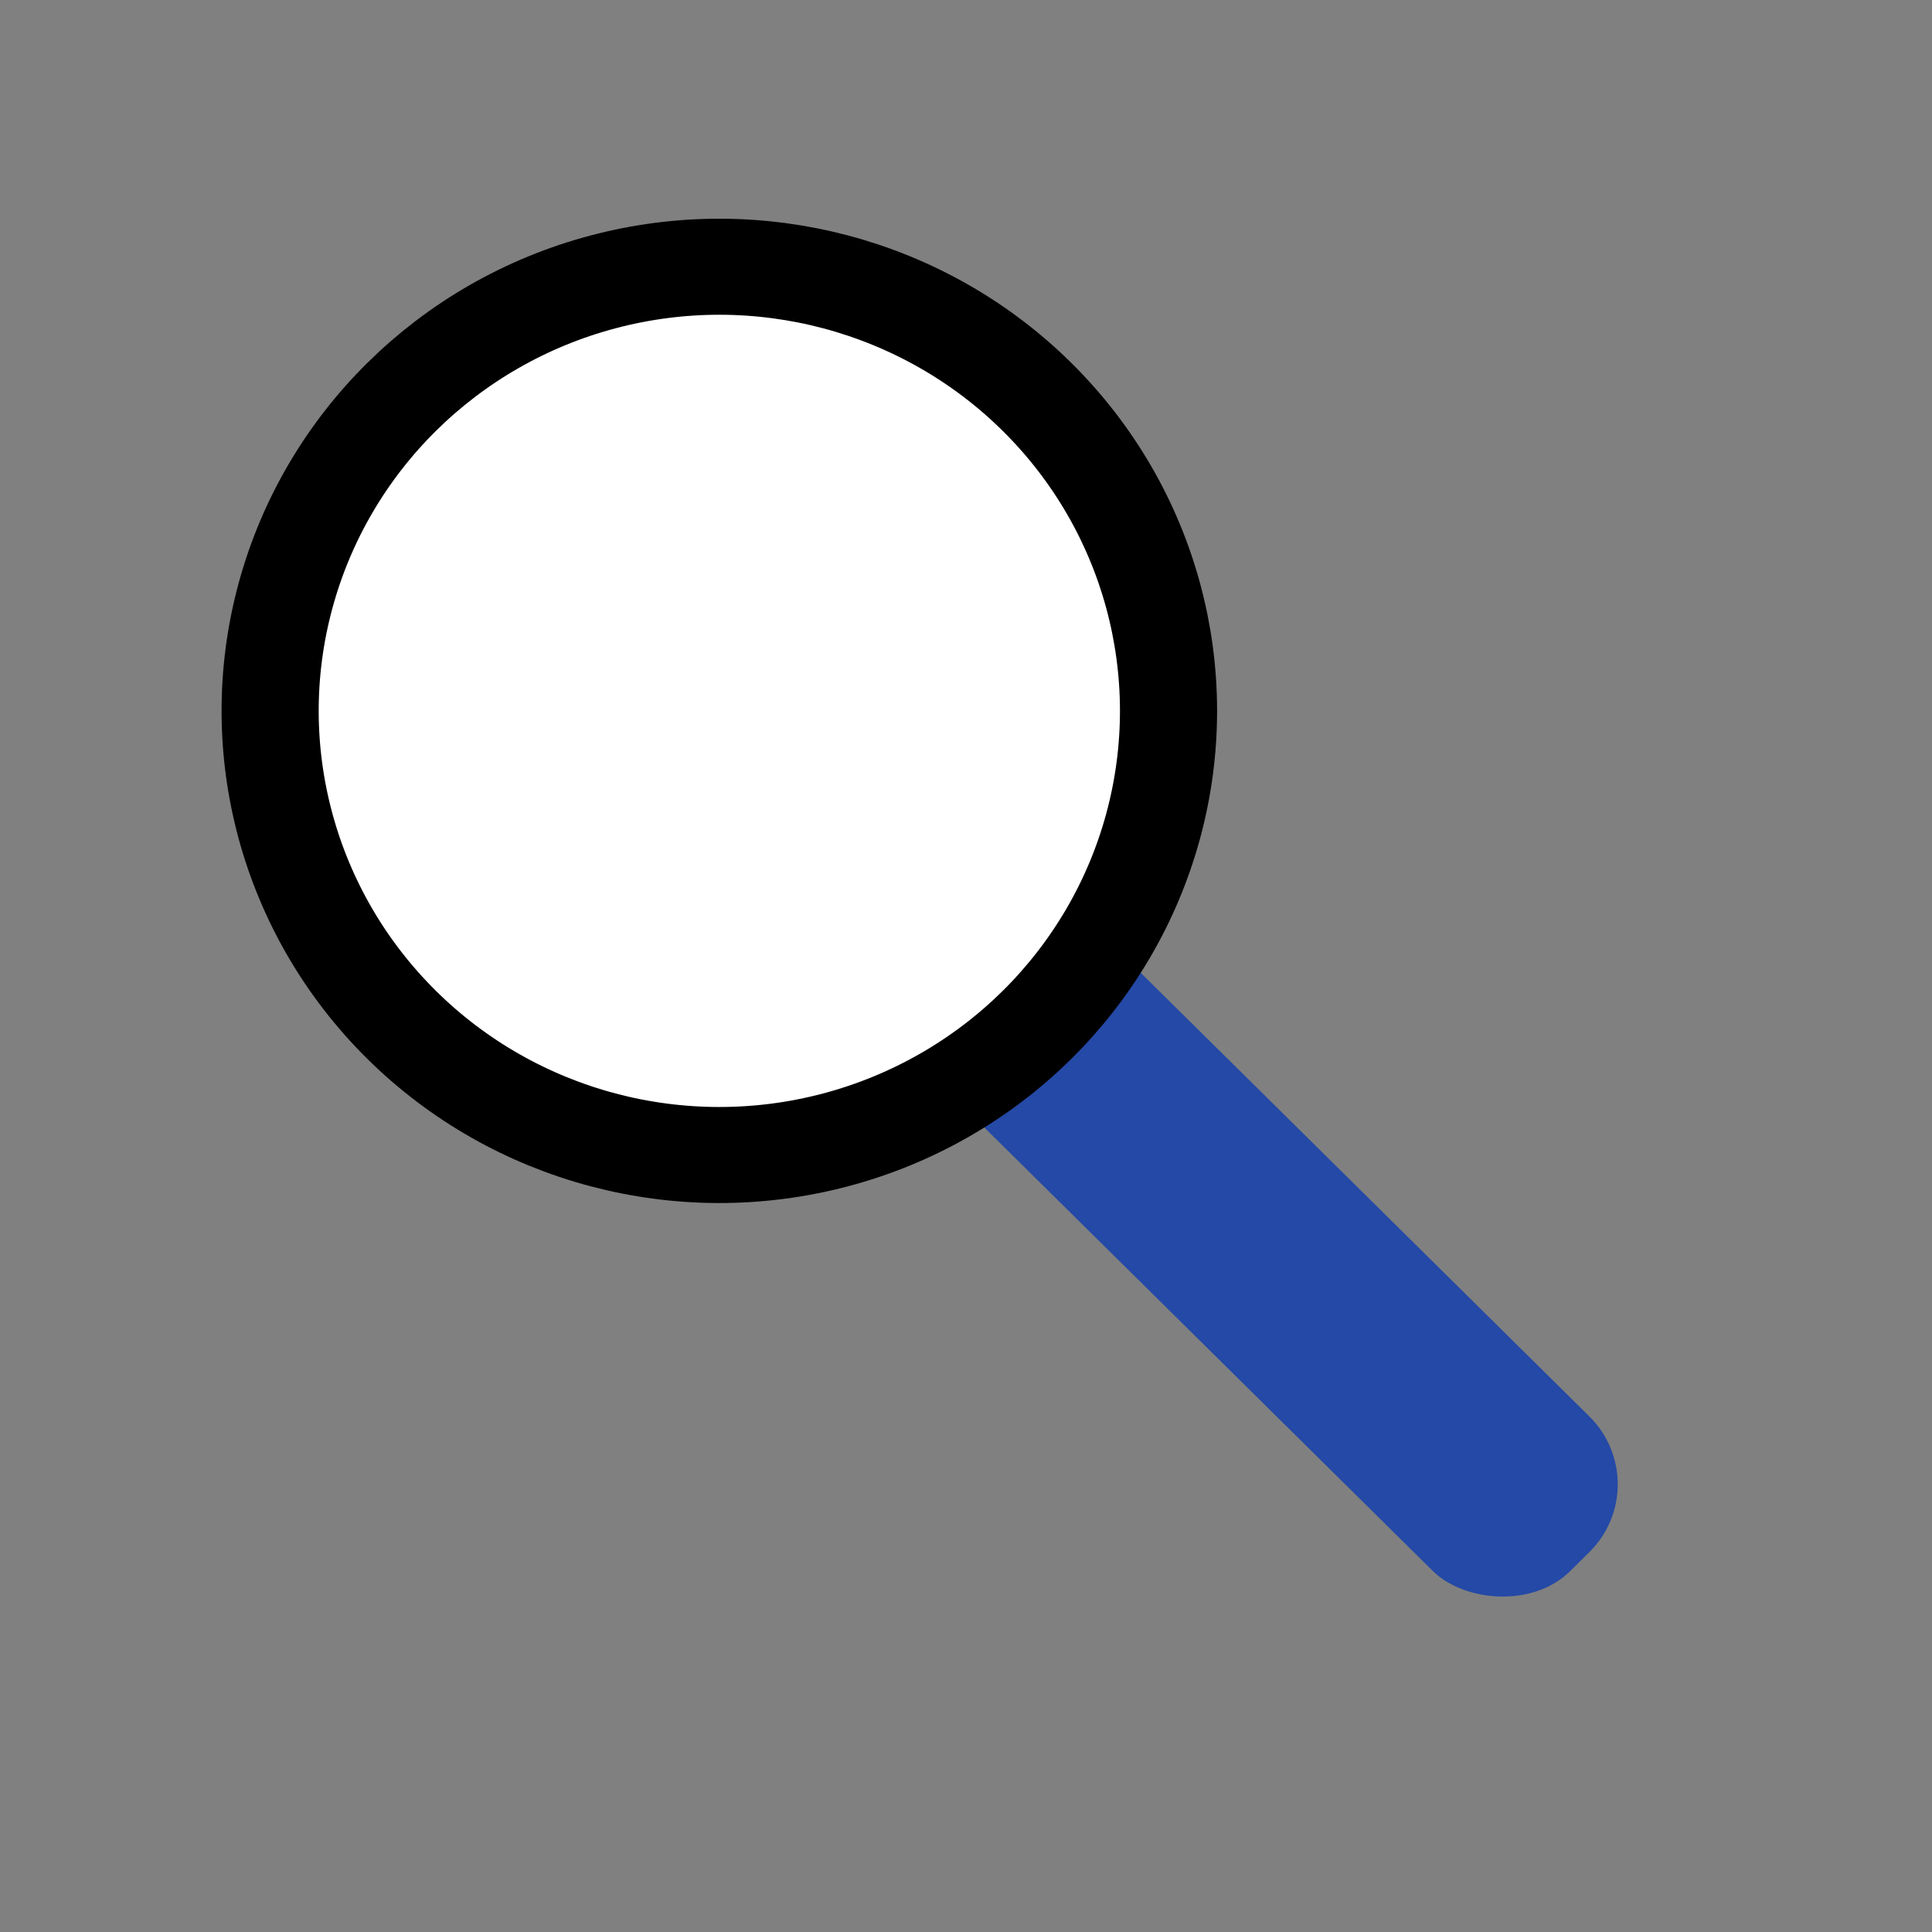<svg width="40" height="40" viewBox="0 0 40 40" fill="none" xmlns="http://www.w3.org/2000/svg">
<rect x="0" y="0" width="40" height="40" fill="#808080" stroke="none"/>
<rect width="4.555" height="18.221" rx="2" transform="matrix(0.711 -0.703 0.711 0.703 18.133 21.123)" fill="#2449A6"/>
<circle r="9.249" transform="matrix(0.711 -0.703 0.711 0.703 14.893 14.718)" fill="white" stroke="black" stroke-width="2"/>
</svg>
